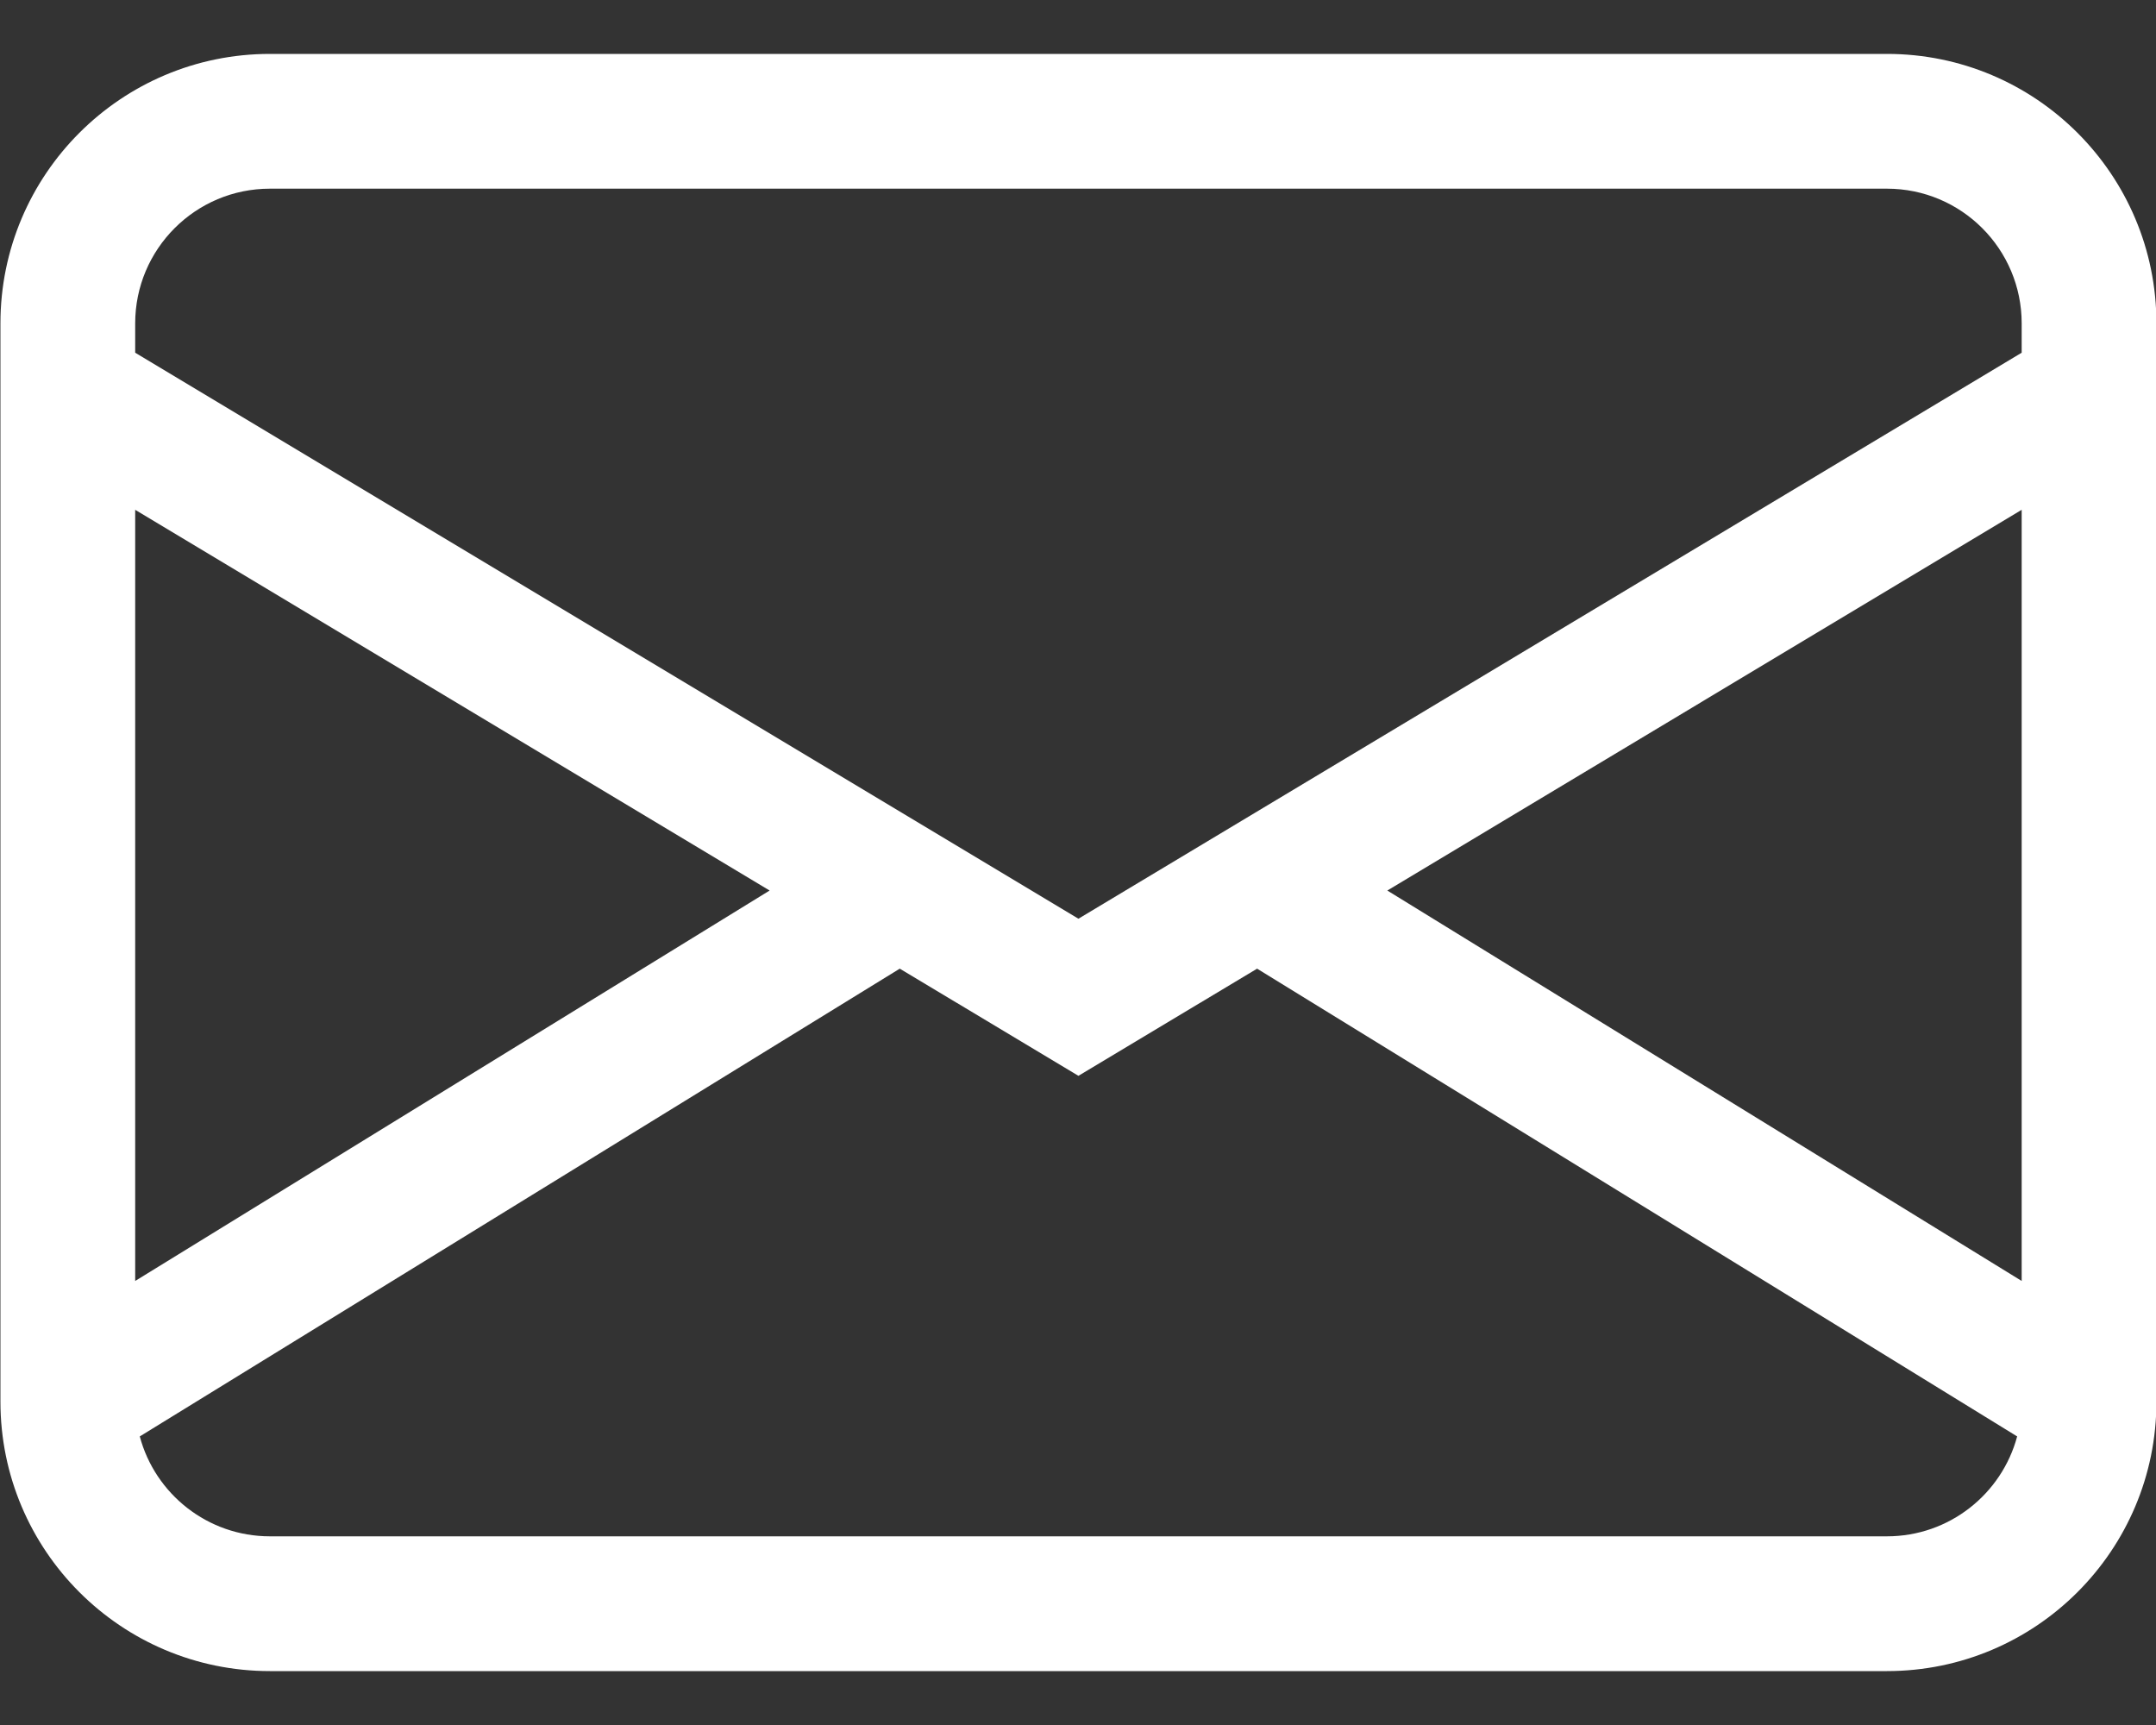 <svg width="30" height="24" viewBox="0 0 30 24" fill="none" xmlns="http://www.w3.org/2000/svg">
<rect x="0" y="0" width="30" height="24" fill="#333333" stroke="none"/>
<path d="M0.006 4.5C0.006 2.429 1.685 0.75 3.756 0.75H26.256C28.327 0.75 30.006 2.429 30.006 4.5V19.5C30.006 21.571 28.327 23.25 26.256 23.25H3.756C1.685 23.25 0.006 21.571 0.006 19.5V4.5ZM3.756 2.625C2.721 2.625 1.881 3.464 1.881 4.5V4.907L15.006 12.782L28.131 4.907V4.5C28.131 3.464 27.292 2.625 26.256 2.625H3.756ZM28.131 7.093L19.304 12.39L28.131 17.822V7.093ZM28.068 19.985L17.492 13.477L15.006 14.968L12.52 13.477L1.945 19.985C2.158 20.785 2.889 21.375 3.756 21.375H26.256C27.124 21.375 27.854 20.785 28.068 19.985ZM1.881 17.822L10.709 12.39L1.881 7.093V17.822Z" fill="white"/>
</svg>
